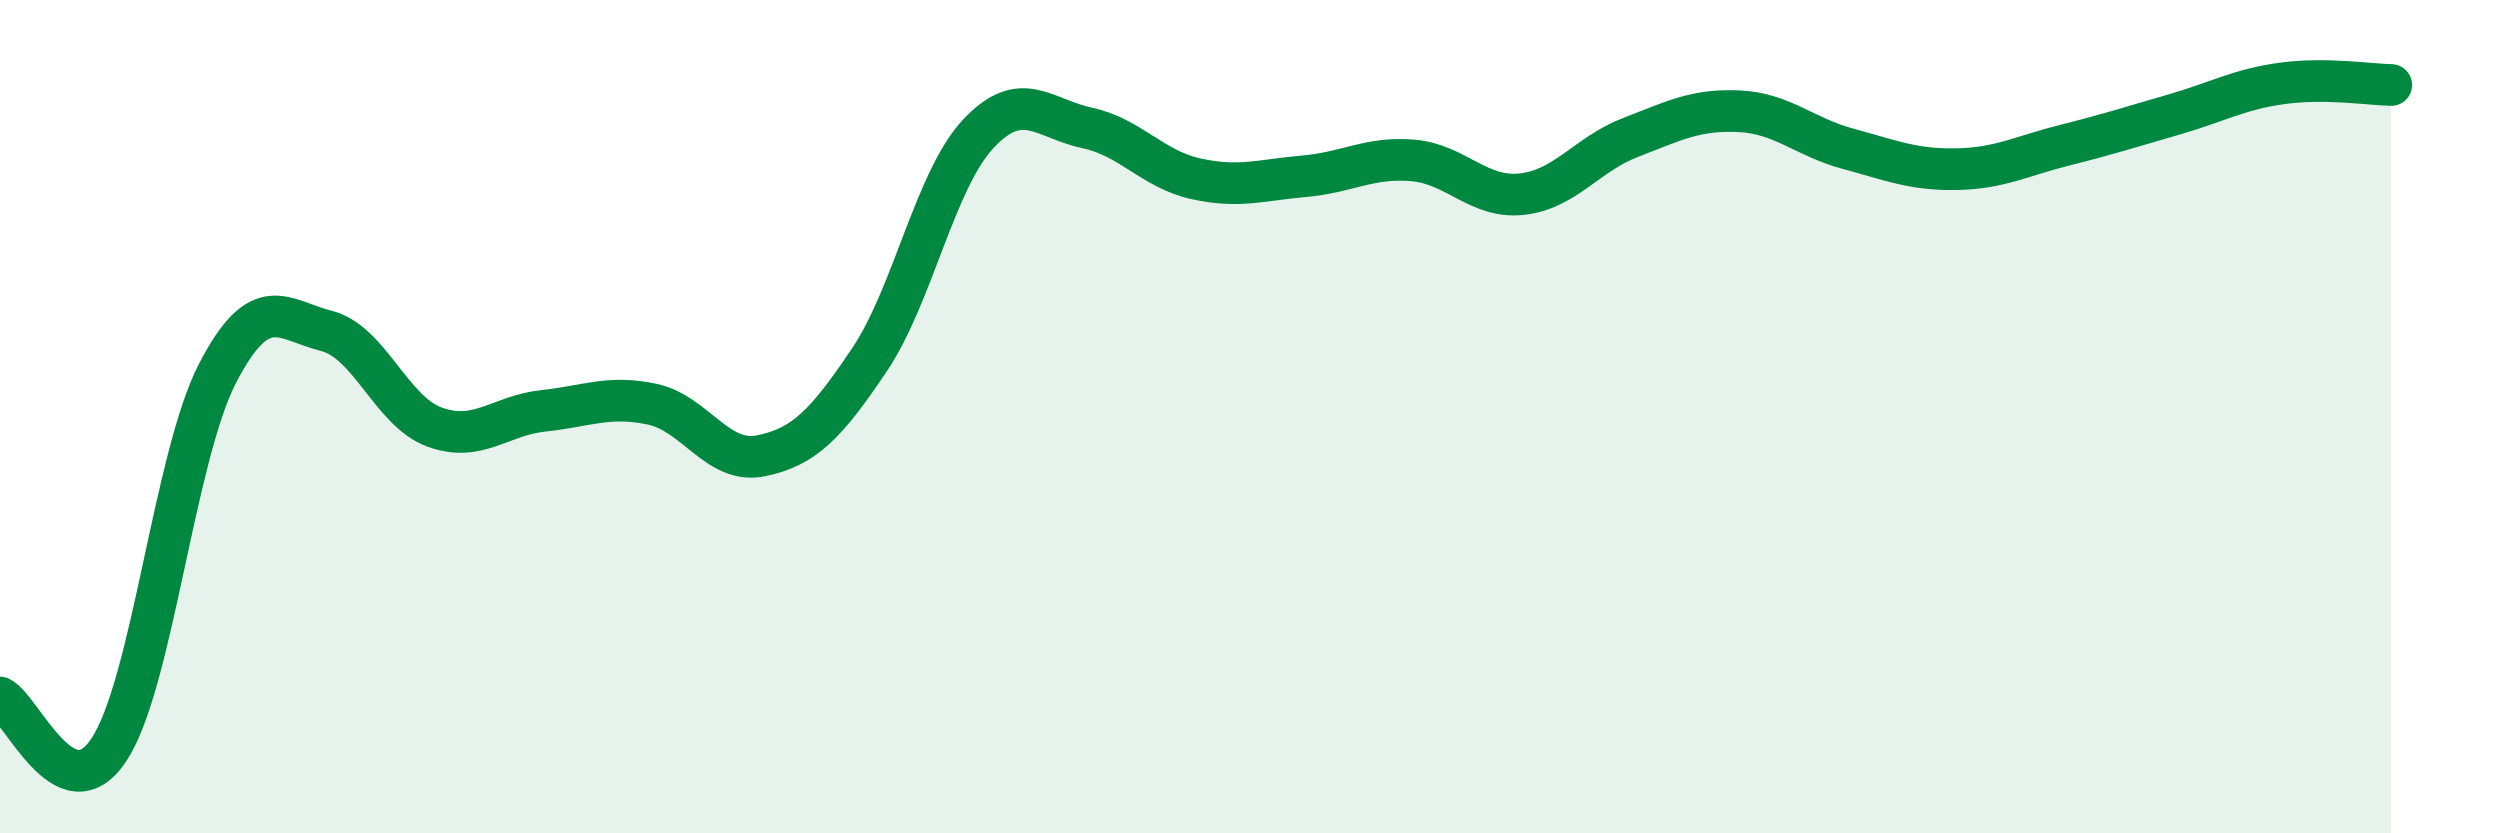 
    <svg width="60" height="20" viewBox="0 0 60 20" xmlns="http://www.w3.org/2000/svg">
      <path
        d="M 0,16.74 C 0.52,16.99 1.57,19.56 2.61,18 C 3.65,16.44 4.18,10.97 5.22,8.96 C 6.26,6.95 6.79,7.68 7.83,7.94 C 8.87,8.2 9.39,9.87 10.43,10.25 C 11.47,10.63 12,9.97 13.04,9.86 C 14.08,9.75 14.61,9.48 15.65,9.7 C 16.69,9.92 17.22,11.15 18.26,10.94 C 19.3,10.73 19.83,10.18 20.87,8.63 C 21.91,7.08 22.44,4.32 23.48,3.21 C 24.52,2.1 25.05,2.85 26.09,3.07 C 27.13,3.29 27.66,4.06 28.7,4.29 C 29.74,4.52 30.26,4.32 31.3,4.23 C 32.34,4.14 32.87,3.76 33.91,3.85 C 34.95,3.94 35.48,4.77 36.52,4.66 C 37.56,4.55 38.09,3.7 39.13,3.3 C 40.17,2.9 40.7,2.62 41.74,2.67 C 42.78,2.72 43.31,3.29 44.35,3.57 C 45.39,3.85 45.92,4.08 46.96,4.06 C 48,4.04 48.53,3.74 49.57,3.48 C 50.61,3.22 51.13,3.05 52.17,2.75 C 53.21,2.45 53.74,2.14 54.78,2 C 55.82,1.86 56.87,2.03 57.39,2.04L57.39 20L0 20Z"
        fill="#008740"
        opacity="0.1"
        stroke-linecap="round"
        stroke-linejoin="round"
      />
      <path
        d="M 0,16.74 C 0.52,16.99 1.57,19.56 2.61,18 C 3.65,16.44 4.18,10.97 5.22,8.96 C 6.26,6.95 6.79,7.68 7.83,7.94 C 8.87,8.2 9.39,9.87 10.43,10.25 C 11.47,10.63 12,9.97 13.04,9.86 C 14.08,9.75 14.61,9.48 15.65,9.7 C 16.69,9.92 17.22,11.15 18.26,10.94 C 19.3,10.73 19.83,10.18 20.87,8.63 C 21.91,7.08 22.44,4.32 23.48,3.21 C 24.52,2.1 25.05,2.85 26.09,3.07 C 27.13,3.29 27.66,4.06 28.7,4.29 C 29.74,4.52 30.26,4.32 31.3,4.23 C 32.34,4.14 32.87,3.76 33.91,3.85 C 34.95,3.94 35.48,4.77 36.52,4.66 C 37.56,4.55 38.09,3.7 39.13,3.3 C 40.17,2.9 40.7,2.62 41.74,2.67 C 42.78,2.72 43.31,3.29 44.35,3.57 C 45.39,3.85 45.92,4.08 46.96,4.06 C 48,4.04 48.53,3.74 49.57,3.48 C 50.61,3.22 51.13,3.05 52.17,2.75 C 53.21,2.45 53.74,2.14 54.78,2 C 55.82,1.86 56.87,2.03 57.39,2.04"
        stroke="#008740"
        stroke-width="1"
        fill="none"
        stroke-linecap="round"
        stroke-linejoin="round"
      />
    </svg>
  